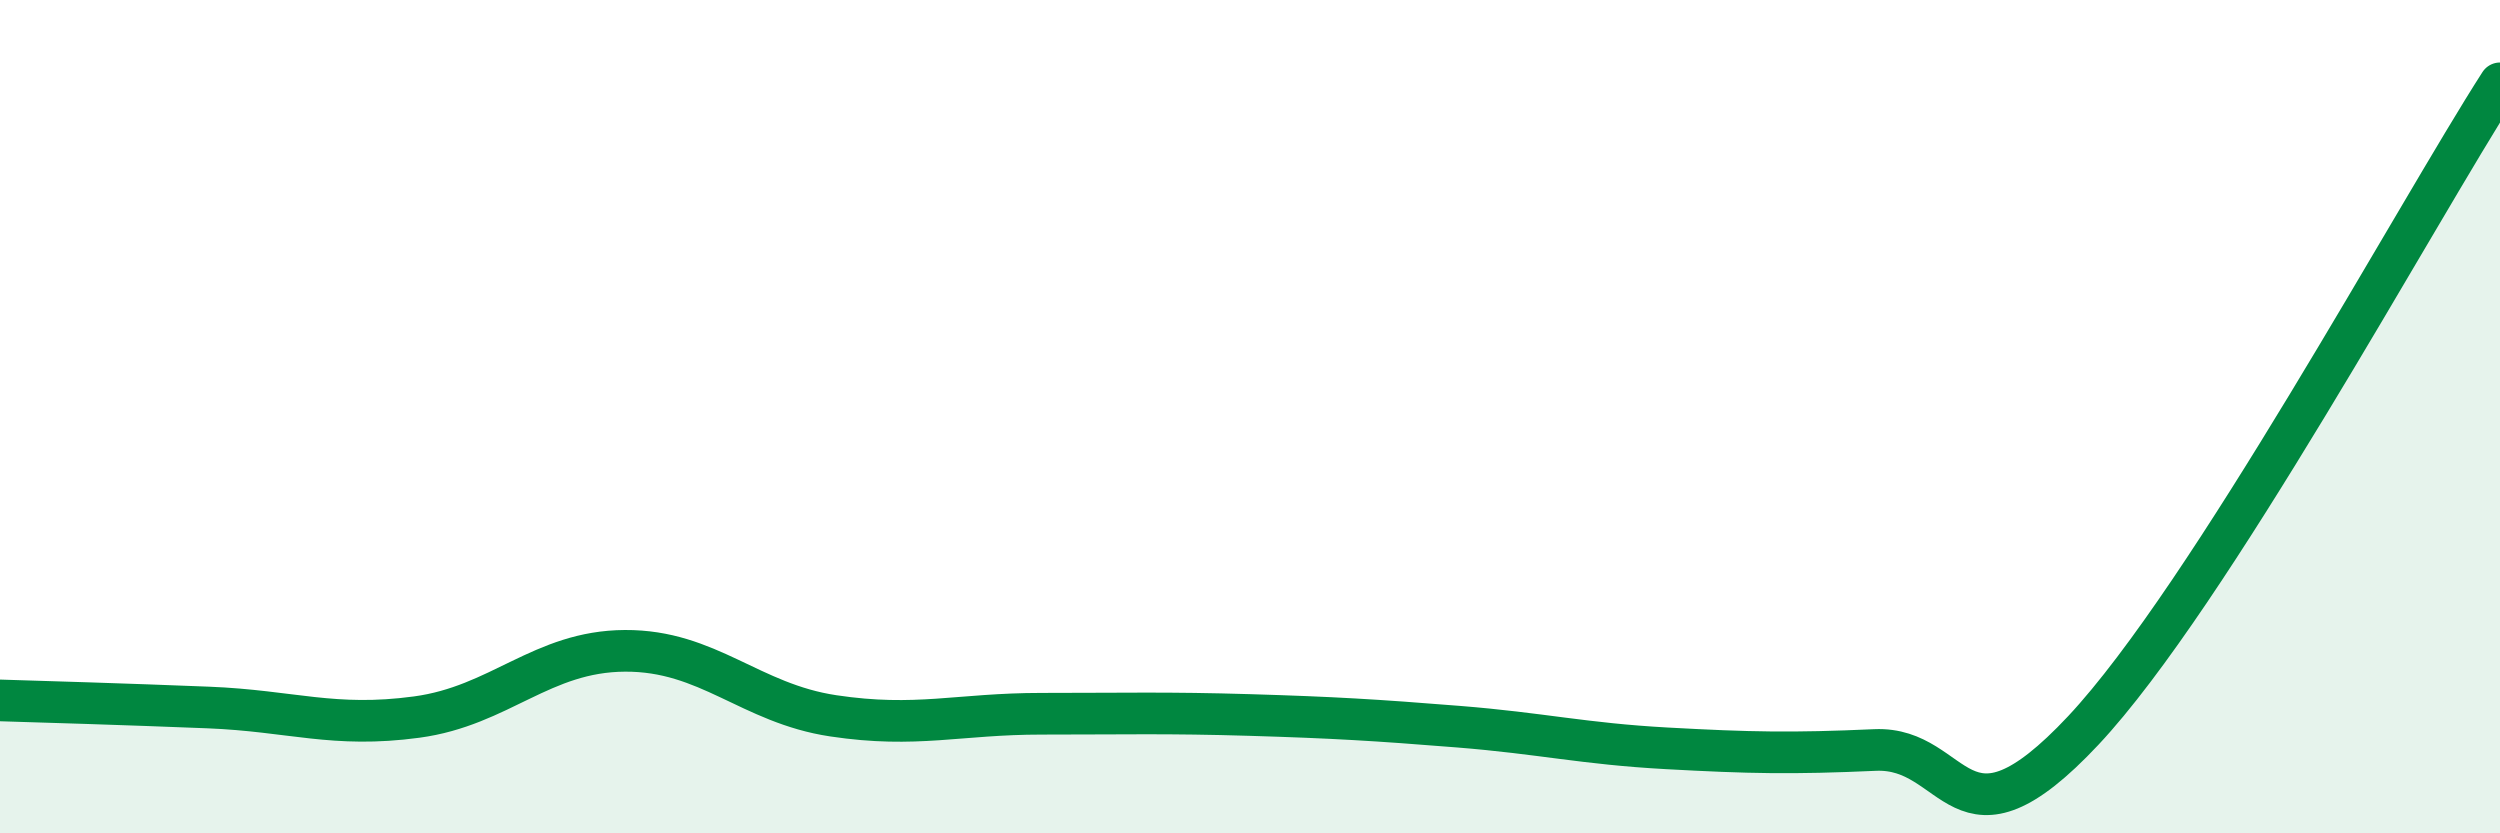 
    <svg width="60" height="20" viewBox="0 0 60 20" xmlns="http://www.w3.org/2000/svg">
      <path
        d="M 0,16.81 C 1,16.84 3,16.9 5,16.98 C 7,17.06 8,17.48 10,17.21 C 12,16.94 13,15.63 15,15.62 C 17,15.61 18,16.88 20,17.18 C 22,17.48 23,17.13 25,17.13 C 27,17.13 28,17.1 30,17.16 C 32,17.22 33,17.28 35,17.44 C 37,17.6 38,17.85 40,17.96 C 42,18.07 43,18.09 45,18 C 47,17.91 47,20.73 50,17.53 C 53,14.33 58,5.11 60,2L60 20L0 20Z"
        fill="#008740"
        opacity="0.1"
        stroke-linecap="round"
        stroke-linejoin="round"
      />
      <path
        d="M 0,16.81 C 1,16.84 3,16.9 5,16.98 C 7,17.06 8,17.48 10,17.21 C 12,16.94 13,15.63 15,15.62 C 17,15.61 18,16.88 20,17.18 C 22,17.48 23,17.13 25,17.13 C 27,17.13 28,17.1 30,17.16 C 32,17.22 33,17.28 35,17.44 C 37,17.6 38,17.85 40,17.96 C 42,18.07 43,18.09 45,18 C 47,17.91 47,20.73 50,17.53 C 53,14.33 58,5.11 60,2"
        stroke="#008740"
        stroke-width="1"
        fill="none"
        stroke-linecap="round"
        stroke-linejoin="round"
      />
    </svg>
  